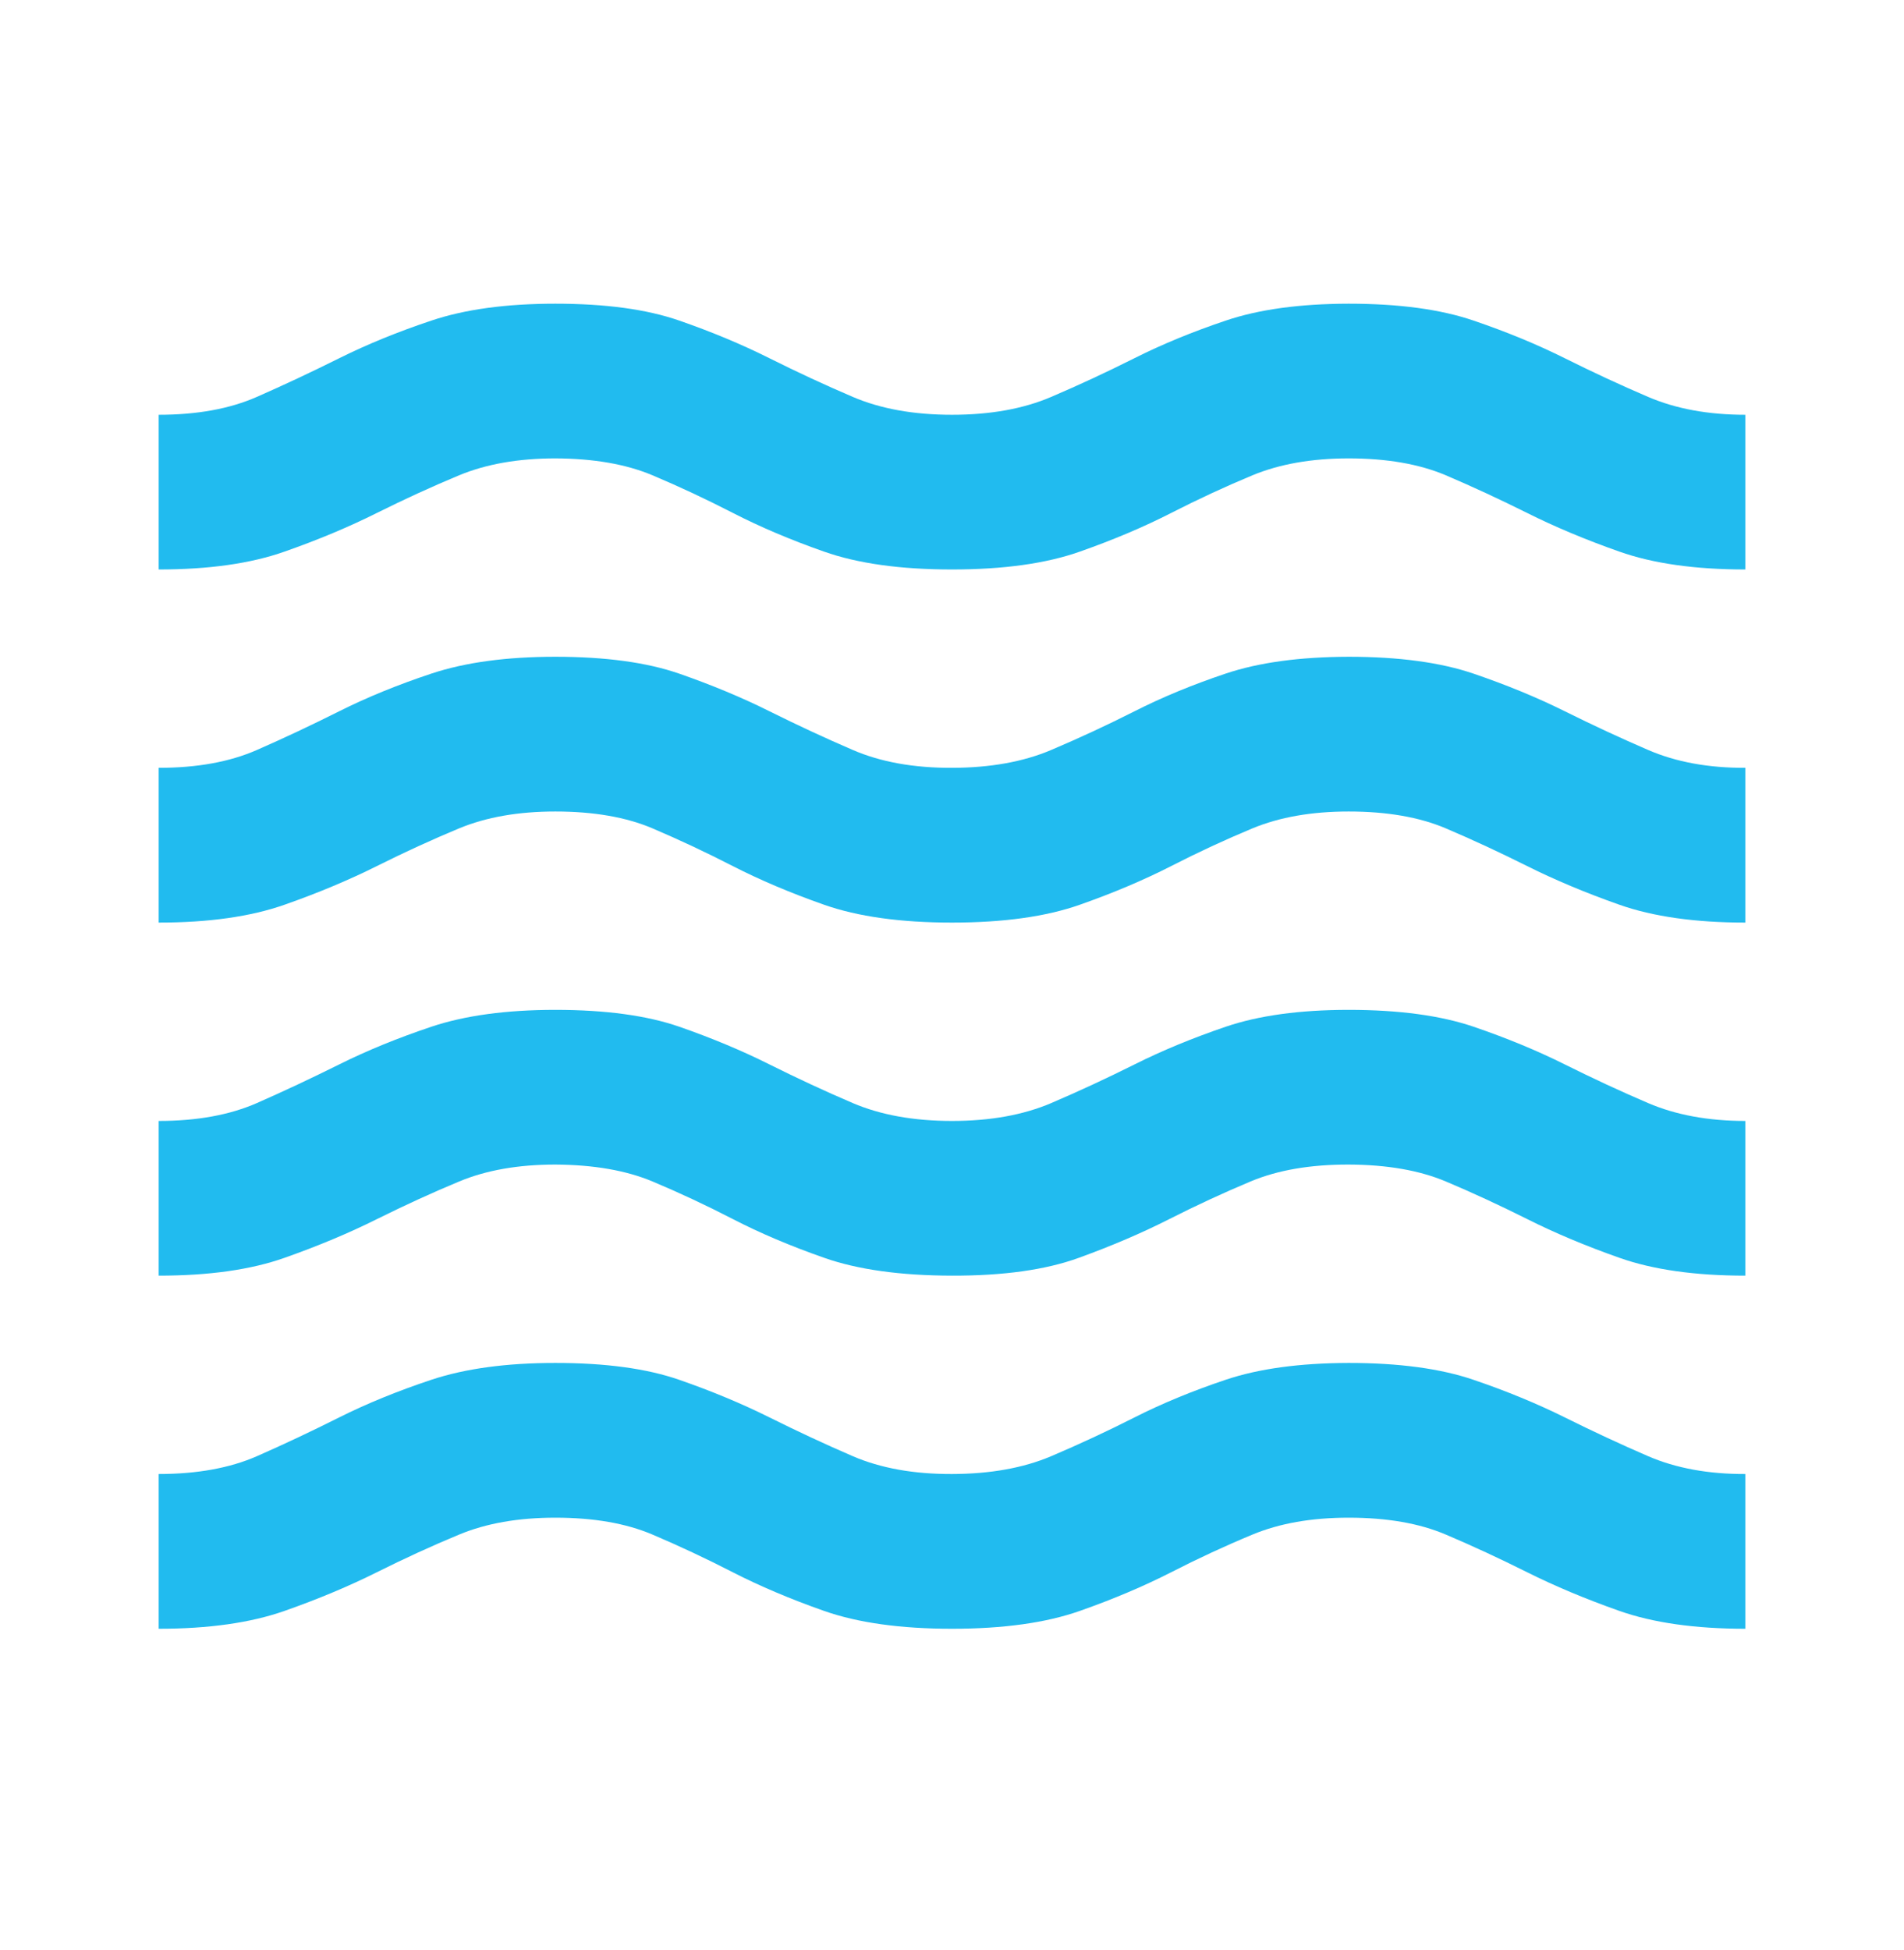 <svg width="42" height="43" viewBox="0 0 42 43" fill="none" xmlns="http://www.w3.org/2000/svg">
<path d="M3.5 35.923V32.51C4.346 32.51 5.068 32.379 5.667 32.117C6.265 31.854 6.87 31.569 7.481 31.262C8.093 30.956 8.771 30.679 9.517 30.431C10.262 30.184 11.173 30.06 12.25 30.06C13.358 30.06 14.27 30.184 14.985 30.433C15.7 30.681 16.364 30.958 16.975 31.262C17.586 31.567 18.199 31.852 18.812 32.117C19.426 32.381 20.155 32.513 21 32.51C21.845 32.508 22.574 32.377 23.188 32.117C23.801 31.856 24.414 31.572 25.025 31.262C25.636 30.953 26.307 30.676 27.038 30.431C27.768 30.186 28.672 30.063 29.75 30.06C30.858 30.06 31.777 30.184 32.506 30.433C33.235 30.681 33.906 30.958 34.519 31.262C35.131 31.567 35.744 31.852 36.356 32.117C36.969 32.381 37.683 32.513 38.5 32.51V35.923C37.392 35.923 36.465 35.791 35.721 35.529C34.977 35.267 34.299 34.982 33.688 34.677C33.076 34.371 32.478 34.094 31.894 33.846C31.309 33.597 30.595 33.473 29.75 33.473C28.933 33.473 28.226 33.597 27.627 33.846C27.029 34.094 26.431 34.371 25.834 34.677C25.236 34.982 24.565 35.267 23.821 35.529C23.077 35.791 22.136 35.923 21 35.923C19.864 35.923 18.923 35.791 18.177 35.529C17.432 35.267 16.761 34.982 16.165 34.677C15.569 34.371 14.978 34.094 14.394 33.846C13.809 33.597 13.095 33.473 12.25 33.473C11.433 33.473 10.726 33.597 10.127 33.846C9.529 34.094 8.924 34.371 8.312 34.677C7.701 34.982 7.023 35.267 6.277 35.529C5.532 35.791 4.606 35.923 3.5 35.923ZM3.5 28.135V24.723C4.346 24.723 5.067 24.591 5.665 24.329C6.262 24.067 6.868 23.782 7.481 23.477C8.095 23.171 8.773 22.894 9.515 22.645C10.257 22.397 11.168 22.273 12.25 22.273C13.358 22.273 14.27 22.397 14.985 22.645C15.7 22.894 16.364 23.171 16.975 23.477C17.586 23.782 18.199 24.067 18.812 24.329C19.426 24.591 20.155 24.723 21 24.723C21.845 24.723 22.574 24.591 23.188 24.329C23.801 24.067 24.414 23.782 25.025 23.477C25.636 23.171 26.307 22.894 27.038 22.645C27.768 22.397 28.672 22.273 29.75 22.273C30.858 22.273 31.777 22.397 32.506 22.645C33.235 22.894 33.906 23.171 34.519 23.477C35.131 23.782 35.744 24.067 36.356 24.329C36.969 24.591 37.683 24.723 38.5 24.723V28.135C37.392 28.135 36.465 28.004 35.721 27.741C34.977 27.479 34.299 27.194 33.688 26.887C33.076 26.581 32.478 26.304 31.894 26.058C31.309 25.812 30.595 25.688 29.75 25.685C28.905 25.683 28.184 25.807 27.585 26.058C26.987 26.309 26.388 26.586 25.79 26.889C25.191 27.193 24.528 27.477 23.8 27.741C23.072 28.006 22.139 28.138 21 28.135C19.861 28.133 18.921 28.002 18.179 27.741C17.437 27.481 16.766 27.197 16.166 26.887C15.567 26.578 14.976 26.302 14.394 26.058C13.812 25.814 13.097 25.69 12.25 25.685C11.433 25.685 10.726 25.809 10.129 26.058C9.532 26.306 8.926 26.584 8.312 26.889C7.699 27.195 7.021 27.479 6.279 27.741C5.537 28.004 4.611 28.135 3.5 28.135ZM3.5 20.348V16.935C4.346 16.935 5.068 16.804 5.667 16.541C6.265 16.279 6.87 15.994 7.481 15.688C8.093 15.381 8.771 15.104 9.517 14.856C10.262 14.609 11.173 14.485 12.25 14.485C13.358 14.485 14.27 14.61 14.985 14.858C15.7 15.107 16.364 15.383 16.975 15.688C17.586 15.992 18.199 16.277 18.812 16.541C19.426 16.806 20.155 16.938 21 16.935C21.845 16.933 22.574 16.802 23.188 16.541C23.801 16.281 24.414 15.997 25.025 15.688C25.636 15.378 26.307 15.101 27.038 14.856C27.768 14.611 28.672 14.488 29.75 14.485C30.858 14.485 31.777 14.61 32.506 14.858C33.235 15.107 33.906 15.383 34.519 15.688C35.131 15.992 35.744 16.277 36.356 16.541C36.969 16.806 37.683 16.938 38.5 16.935V20.348C37.392 20.348 36.465 20.216 35.721 19.954C34.977 19.692 34.299 19.407 33.688 19.102C33.076 18.796 32.478 18.519 31.894 18.27C31.309 18.022 30.595 17.898 29.75 17.898C28.933 17.898 28.226 18.022 27.627 18.27C27.029 18.519 26.431 18.796 25.834 19.102C25.236 19.407 24.565 19.692 23.821 19.954C23.077 20.216 22.136 20.348 21 20.348C19.864 20.348 18.923 20.216 18.177 19.954C17.432 19.692 16.761 19.407 16.165 19.102C15.569 18.796 14.978 18.519 14.394 18.27C13.809 18.022 13.095 17.898 12.25 17.898C11.433 17.898 10.726 18.022 10.127 18.27C9.529 18.519 8.924 18.796 8.312 19.102C7.701 19.407 7.023 19.692 6.277 19.954C5.532 20.216 4.606 20.348 3.5 20.348ZM3.5 12.56V9.148C4.346 9.148 5.067 9.017 5.665 8.754C6.262 8.492 6.868 8.207 7.481 7.902C8.095 7.596 8.773 7.319 9.515 7.071C10.257 6.822 11.168 6.698 12.25 6.698C13.358 6.698 14.27 6.822 14.985 7.071C15.7 7.319 16.364 7.596 16.975 7.902C17.586 8.207 18.199 8.492 18.812 8.754C19.426 9.017 20.155 9.148 21 9.148C21.845 9.148 22.574 9.017 23.188 8.754C23.801 8.492 24.414 8.207 25.025 7.9C25.636 7.593 26.307 7.317 27.038 7.071C27.768 6.824 28.672 6.7 29.75 6.698C30.858 6.698 31.777 6.822 32.506 7.071C33.235 7.319 33.906 7.596 34.519 7.902C35.131 8.207 35.744 8.492 36.356 8.754C36.969 9.017 37.683 9.148 38.5 9.148V12.56C37.392 12.56 36.465 12.429 35.721 12.166C34.977 11.904 34.299 11.62 33.688 11.314C33.076 11.009 32.478 10.732 31.894 10.483C31.309 10.235 30.595 10.11 29.75 10.11C28.933 10.11 28.226 10.235 27.627 10.483C27.029 10.732 26.431 11.009 25.834 11.314C25.236 11.62 24.565 11.904 23.821 12.166C23.077 12.429 22.136 12.56 21 12.56C19.864 12.56 18.923 12.429 18.177 12.166C17.432 11.904 16.761 11.619 16.165 11.312C15.569 11.006 14.978 10.729 14.394 10.483C13.809 10.237 13.095 10.113 12.25 10.11C11.433 10.11 10.726 10.235 10.127 10.483C9.529 10.732 8.924 11.009 8.312 11.314C7.701 11.62 7.023 11.904 6.277 12.166C5.532 12.429 4.606 12.56 3.5 12.56Z" fill="#21BBEF"/>
</svg>
